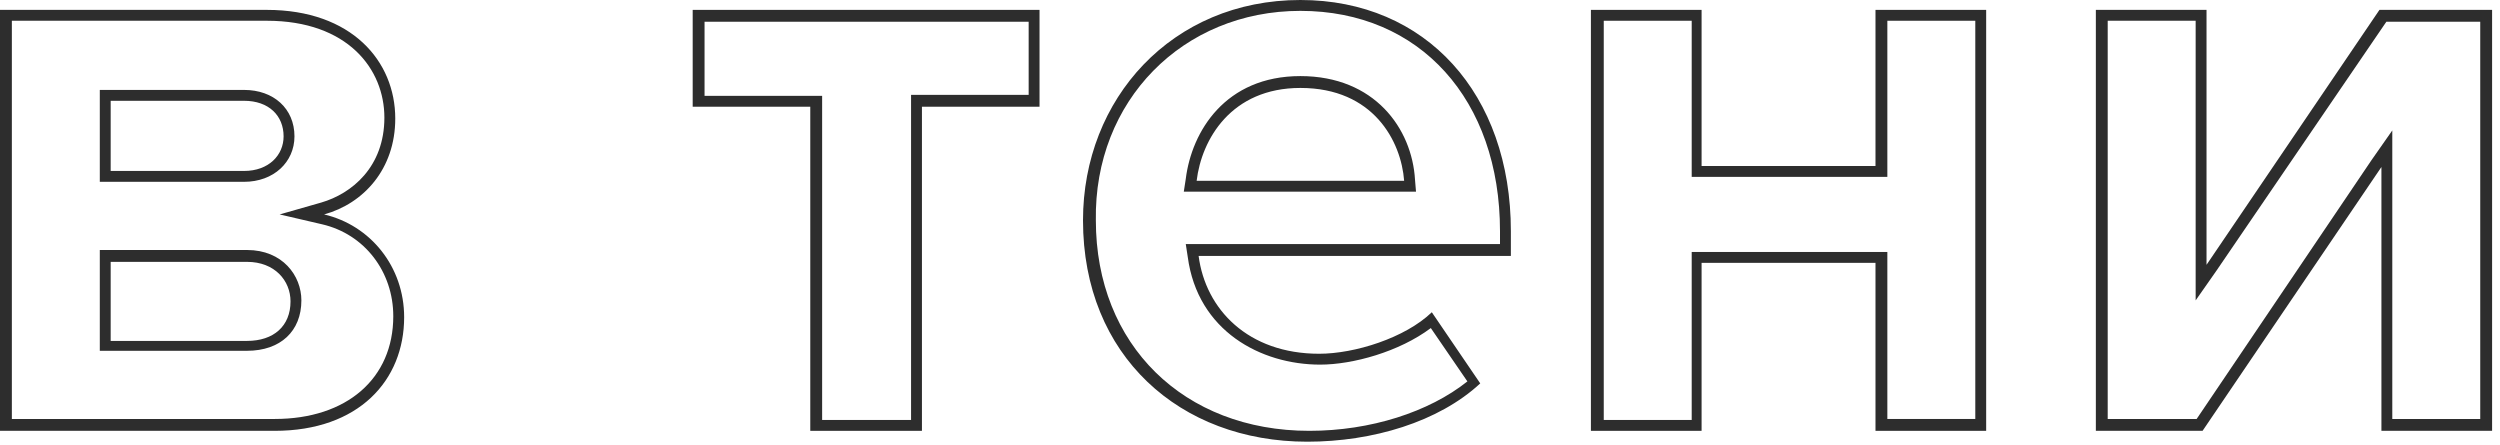 <?xml version="1.0" encoding="UTF-8"?> <svg xmlns="http://www.w3.org/2000/svg" width="253" height="45" viewBox="0 0 253 45" fill="none"> <path d="M27 2.1C35.2 2.1 38.9 7 38.9 11.9C38.9 16.9 35.6 19.6 32.5 20.5L28.3 21.7L32.6 22.7C36.9 23.7 39.8 27.5 39.8 32C39.8 38.3 35.1 42.4 27.8 42.4H1.2V2.1H27ZM10.1 18.4H11.2H24.7C27.7 18.4 29.8 16.4 29.8 13.8C29.8 11 27.7 9.1 24.7 9.1H11.2H10.1V10.2V17.3V18.4ZM10.1 35.5H11.2H25C28.4 35.5 30.5 33.5 30.5 30.4C30.5 27.9 28.6 25.3 25 25.3H11.2H10.1V26.4V34.3V35.5ZM27 1H0V43.6H27.8C36.3 43.6 40.9 38.5 40.9 32.1C40.9 27 37.5 22.8 32.8 21.7C36.8 20.6 40 17.1 40 12C40 6.2 35.6 1 27 1ZM11.2 17.3V10.2H24.7C27.2 10.2 28.7 11.7 28.7 13.8C28.7 15.7 27.2 17.3 24.7 17.3H11.2ZM11.2 34.4V26.5H25C27.8 26.5 29.4 28.4 29.4 30.5C29.4 33 27.7 34.5 25 34.5H11.2V34.4Z" fill="#2D2D2D"></path> <path d="M104.1 2.1V9.6H93.3H92.2V10.8V42.5H83.2V10.8V9.7H82.1H71.3V2.2H104.1M105.2 1H70.1V10.8H82V43.6H93.3V10.8H105.2V1V1Z" fill="#2D2D2D"></path> <path d="M131.6 1.1C143.7 1.1 151.8 10.1 151.8 23.4V24.7H121.3H120L120.2 26C121.2 33.5 127.6 36.9 133.6 36.9C136.9 36.9 141.6 35.6 144.8 33.2L148.5 38.6C144.6 41.7 138.7 43.6 132.5 43.6C119.8 43.6 110.9 34.9 110.9 22.3C110.7 10.2 119.7 1.1 131.6 1.1ZM119.8 19.4H121.1H142.1H143.3L143.2 18.2C142.9 13 139.1 7.7 131.6 7.7C124 7.7 120.6 13.3 120 18.1L119.8 19.4ZM131.6 0C118.6 0 109.6 10 109.6 22.3C109.6 36 119.4 44.7 132.3 44.7C138.9 44.7 145.6 42.7 149.8 38.8L144.9 31.6C142.2 34.2 137.1 35.8 133.5 35.8C126.3 35.8 122 31.3 121.3 25.9H152.9V23.4C152.9 9.5 144.3 0 131.6 0ZM121.1 18.3C121.6 14.1 124.6 8.9 131.6 8.9C139 8.9 141.8 14.3 142.1 18.3H121.1Z" fill="#2D2D2D"></path> <path d="M199.9 2.1V42.4H191V26.6V25.5H189.9H172.3H171.2V26.6V42.5H162.3V2.1H171.2V16.8V17.9H172.3H189.9H191V16.8V2.1H199.9ZM201 1H189.8V16.8H172.2V1H161V43.6H172.2V26.6H189.8V43.6H201V1Z" fill="#2D2D2D"></path> <path d="M251 2.1V42.4H242.1V16.9V13.2L240 16.2L222.3 42.4H213.3V2.1H222.2V26.8V30.4L224.3 27.4L241.5 2.2H251M252.1 1H240.8L223.3 26.8V1H212.1V43.6H222.9L241 16.9V43.6H252.2V1H252.1Z" fill="#2D2D2D"></path> </svg> 